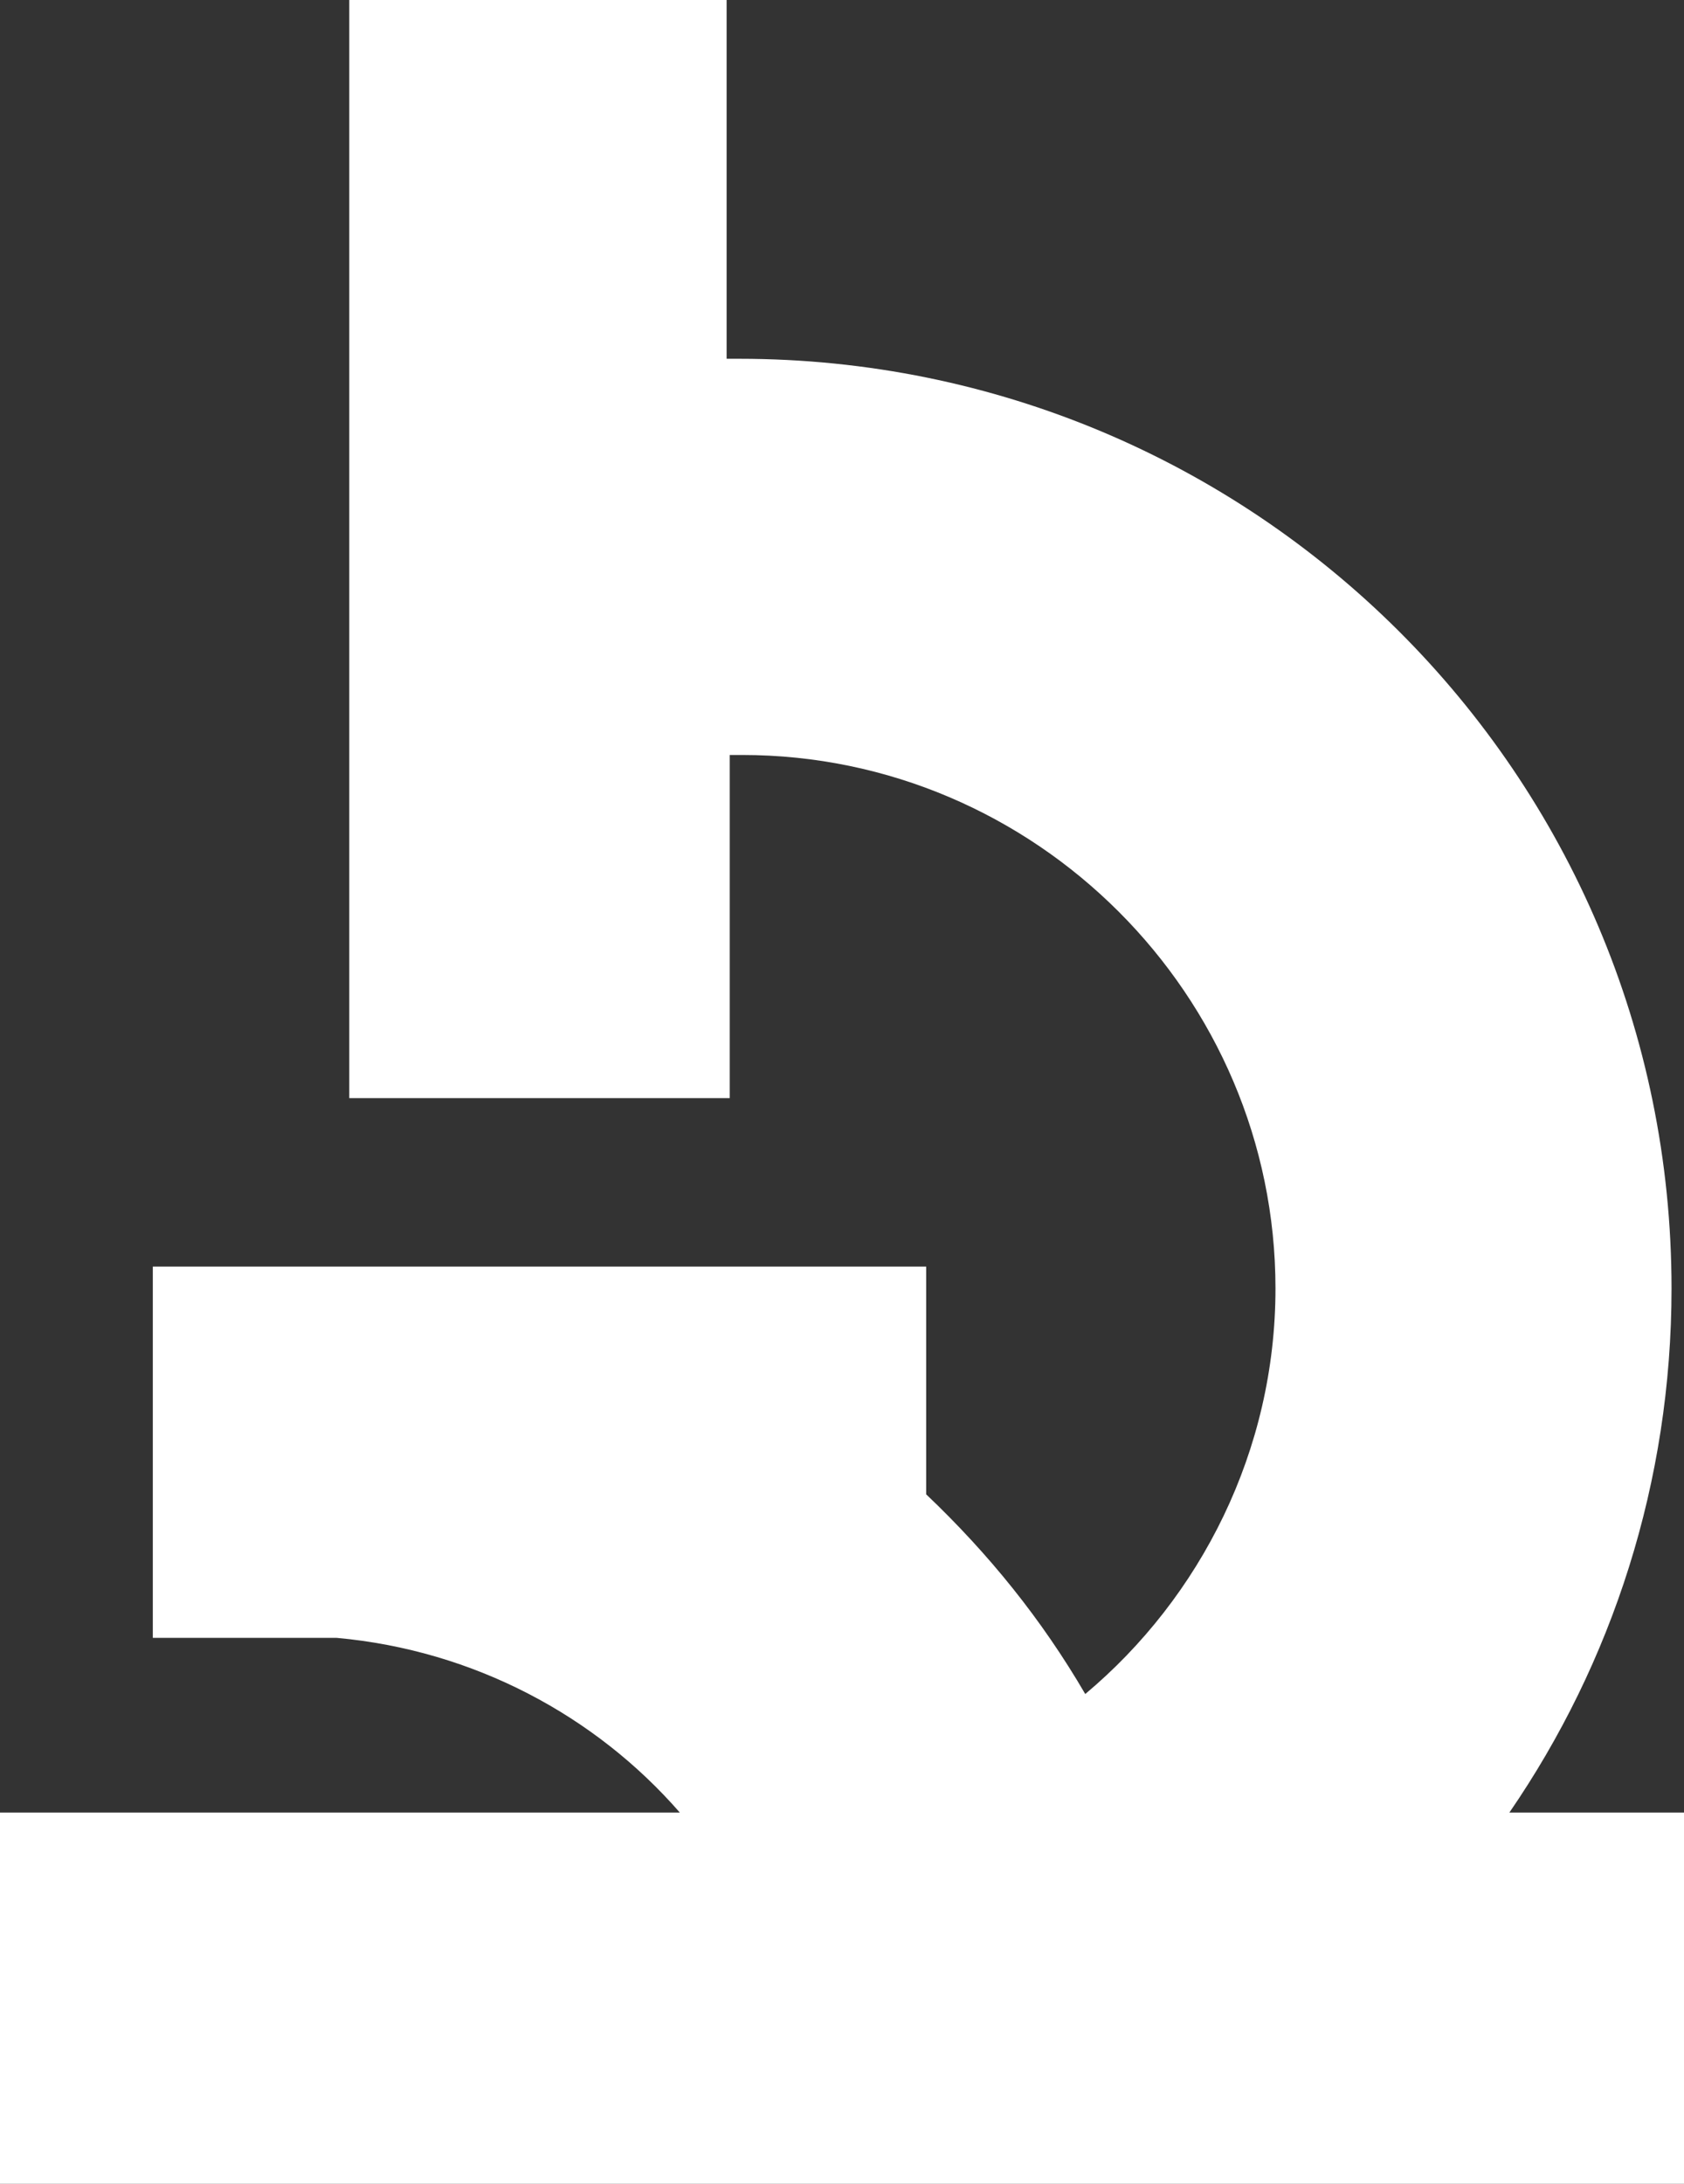 <?xml version="1.0" encoding="utf-8"?>
<!-- Generator: Adobe Illustrator 21.0.0, SVG Export Plug-In . SVG Version: 6.00 Build 0)  -->
<svg version="1.1" id="Слой_1" xmlns="http://www.w3.org/2000/svg" xmlns:xlink="http://www.w3.org/1999/xlink" x="0px" y="0px"
	 viewBox="0 0 54 70" style="enable-background:new 0 0 54 70;" xml:space="preserve">
<rect x="0" y="0" width="54" height="70" fill="#333333" stroke="none"/>
<style type="text/css">
	.st0{fill:#FFFFFF;}
</style>
<path class="st0" d="M48.4,58.1c3.3-4.8,5.2-10.6,5.2-16.8c0-16.5-13.4-29.8-29.9-29.8c-0.1,0-0.2,0-0.4,0V0H11.2v35.2h12.2v-11
	c0.1,0,0.2,0,0.4,0c9.4,0,17.1,7.7,17.1,17.1c0,5.2-2.4,9.9-6.1,13c-1.4-2.4-3.1-4.5-5.1-6.4v-7.3H4.9v11.9h5.9
	c4.4,0.4,8.3,2.5,11,5.6H0V70h54V58.1H48.4z"/>
</svg>
